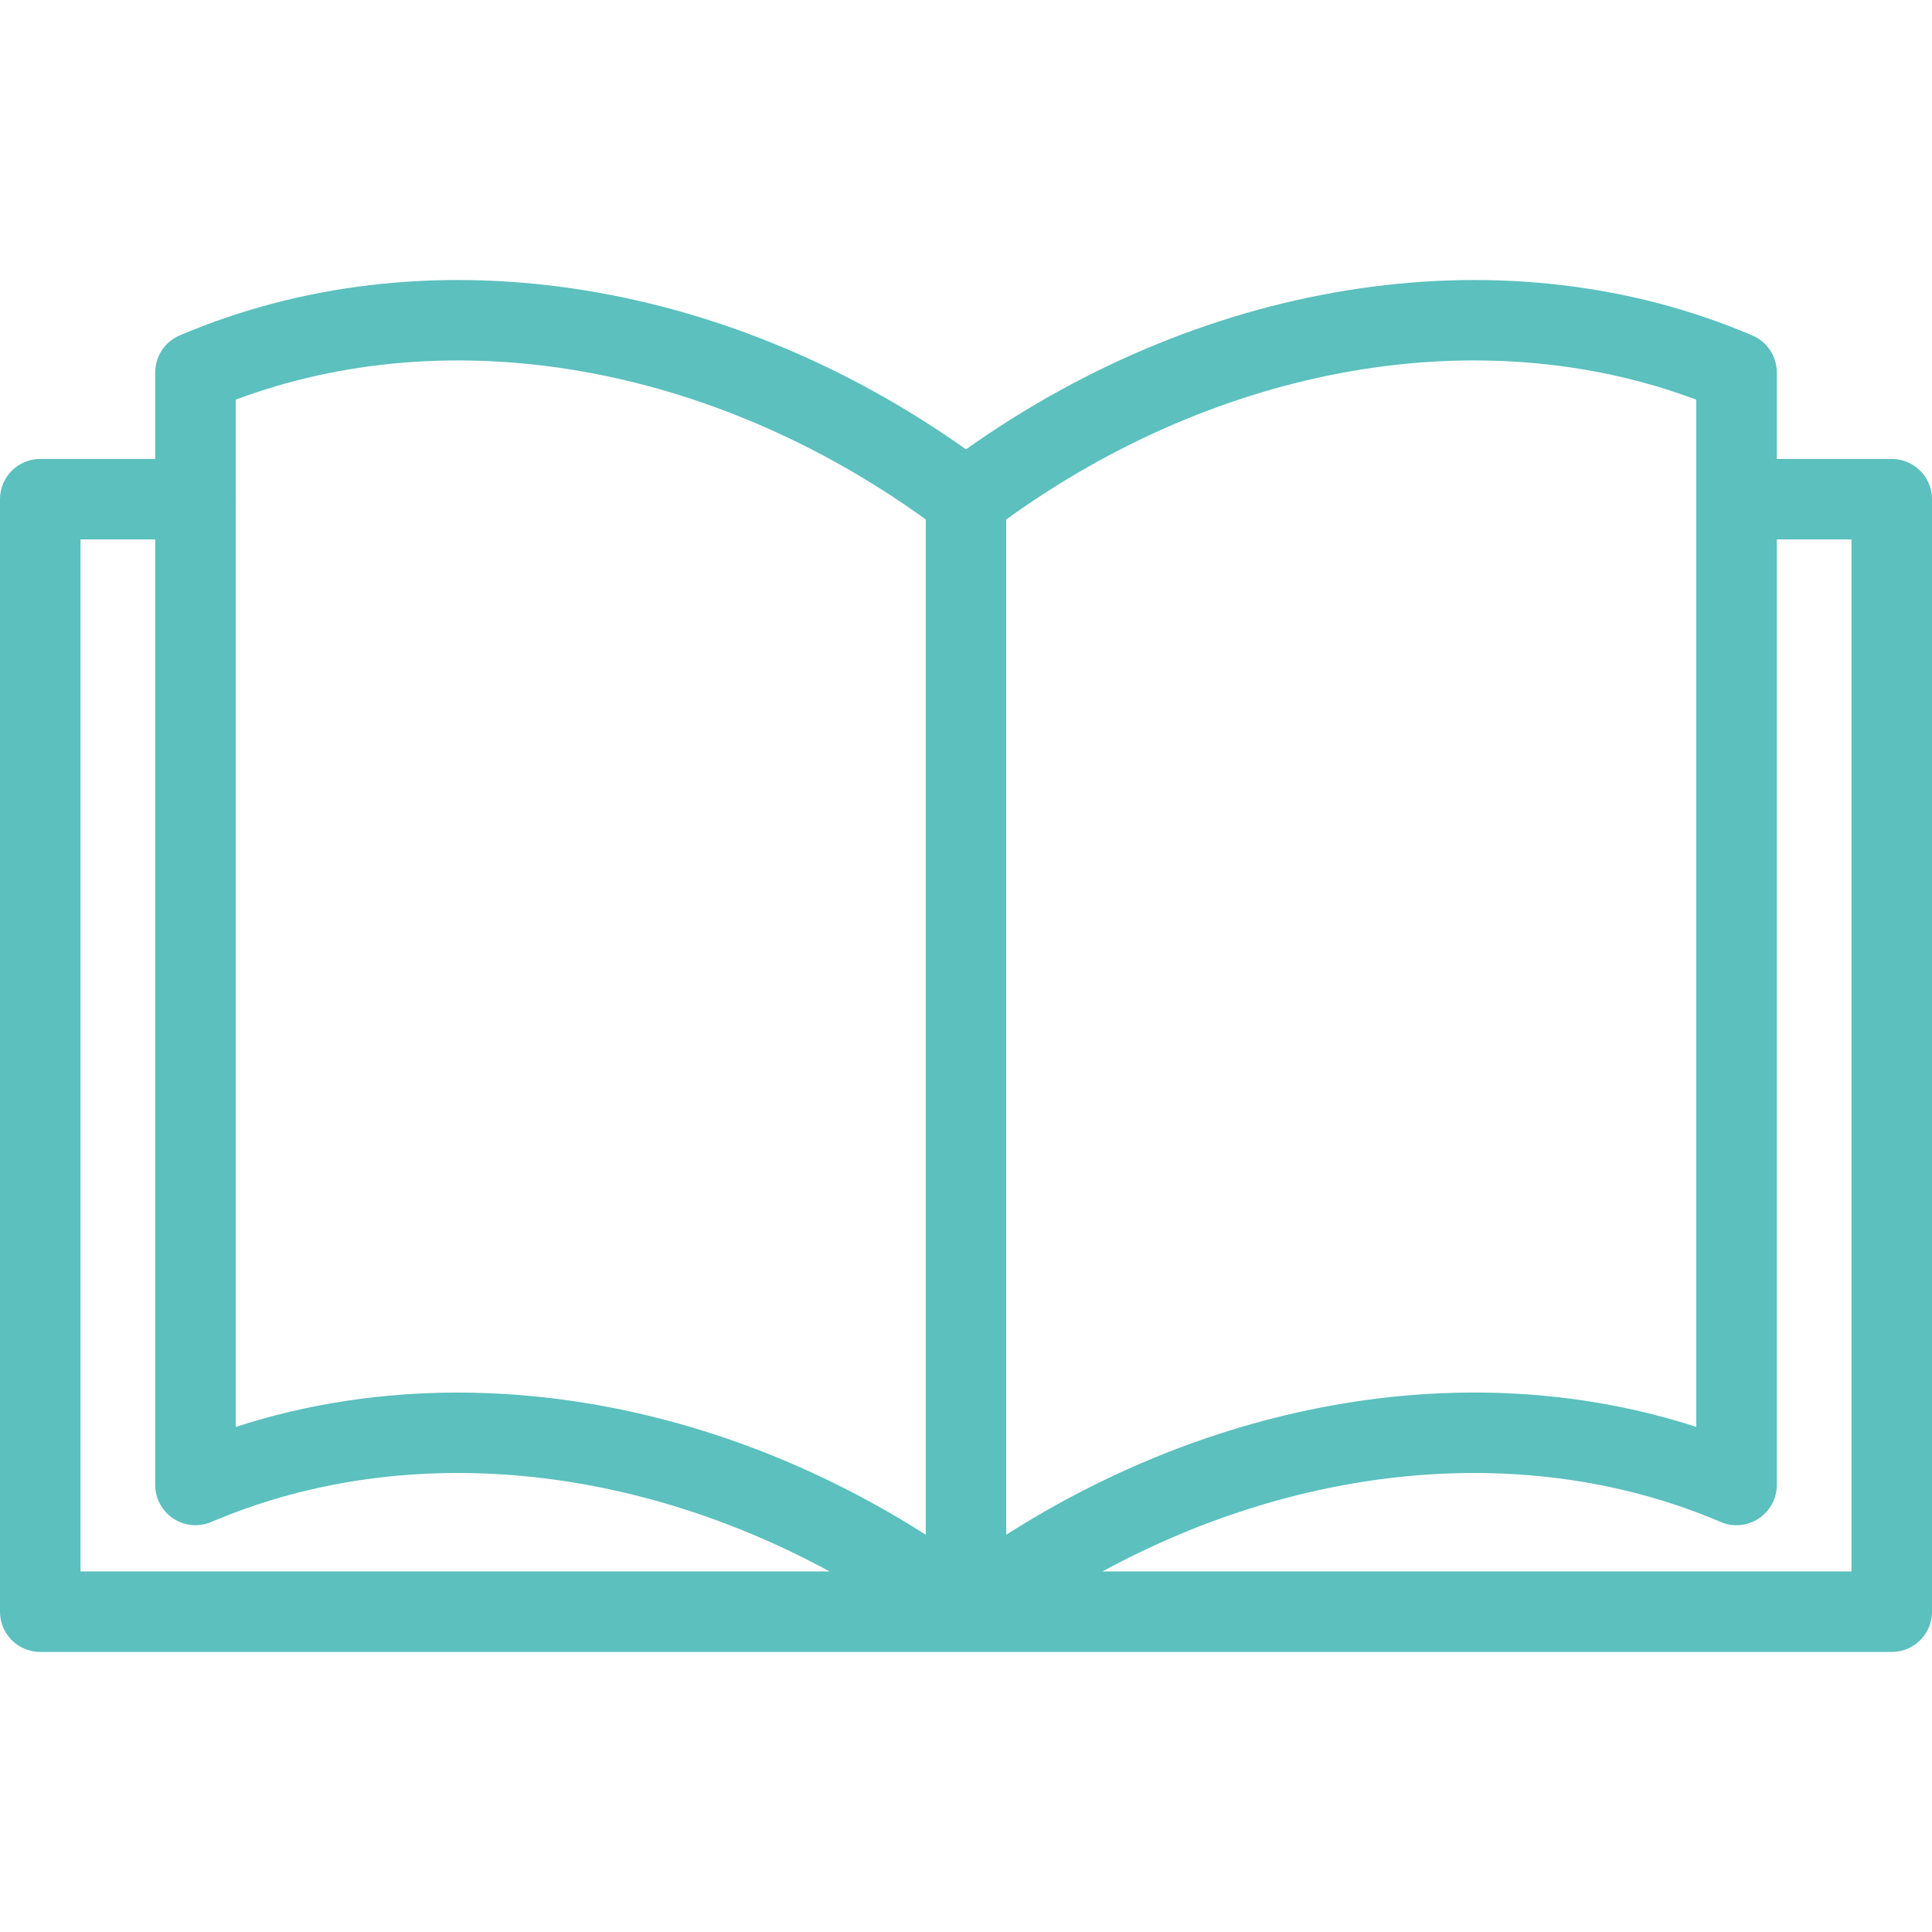 <svg width="24" height="24" viewBox="0 0 24 24" fill="none" xmlns="http://www.w3.org/2000/svg">
<path d="M23.5 5.701H22.072V4.627C22.072 4.426 21.952 4.245 21.768 4.167C18.752 2.879 15.041 3.425 12 5.582C8.959 3.425 5.248 2.879 2.232 4.167C2.048 4.245 1.928 4.426 1.928 4.627V5.701H0.5C0.224 5.701 0 5.925 0 6.201V20.021C0 20.298 0.224 20.521 0.5 20.521H12H23.5C23.776 20.521 24 20.297 24 20.021V6.201C24 5.925 23.776 5.701 23.5 5.701ZM1 19.521V6.701H1.928V18.447C1.928 18.615 2.013 18.771 2.153 18.864C2.293 18.956 2.47 18.972 2.624 18.907C4.966 17.907 7.795 18.157 10.305 19.521H1ZM11.5 19.065C9.675 17.902 7.645 17.299 5.686 17.299C4.74 17.299 3.81 17.439 2.928 17.726V6.207C2.928 6.205 2.929 6.203 2.929 6.201C2.929 6.199 2.928 6.197 2.928 6.195V4.965C5.595 3.965 8.829 4.524 11.5 6.453V19.065ZM12.5 6.453C15.171 4.524 18.405 3.965 21.072 4.965V6.195C21.072 6.197 21.072 6.199 21.072 6.201C21.072 6.203 21.072 6.205 21.072 6.207V17.726C18.363 16.846 15.206 17.341 12.5 19.065V6.453ZM23 19.521H13.695C16.205 18.157 19.034 17.907 21.376 18.907C21.53 18.973 21.707 18.956 21.847 18.864C21.988 18.771 22.072 18.615 22.072 18.447V6.701H23V19.521Z" fill="#5BC0BE"/>
</svg>
